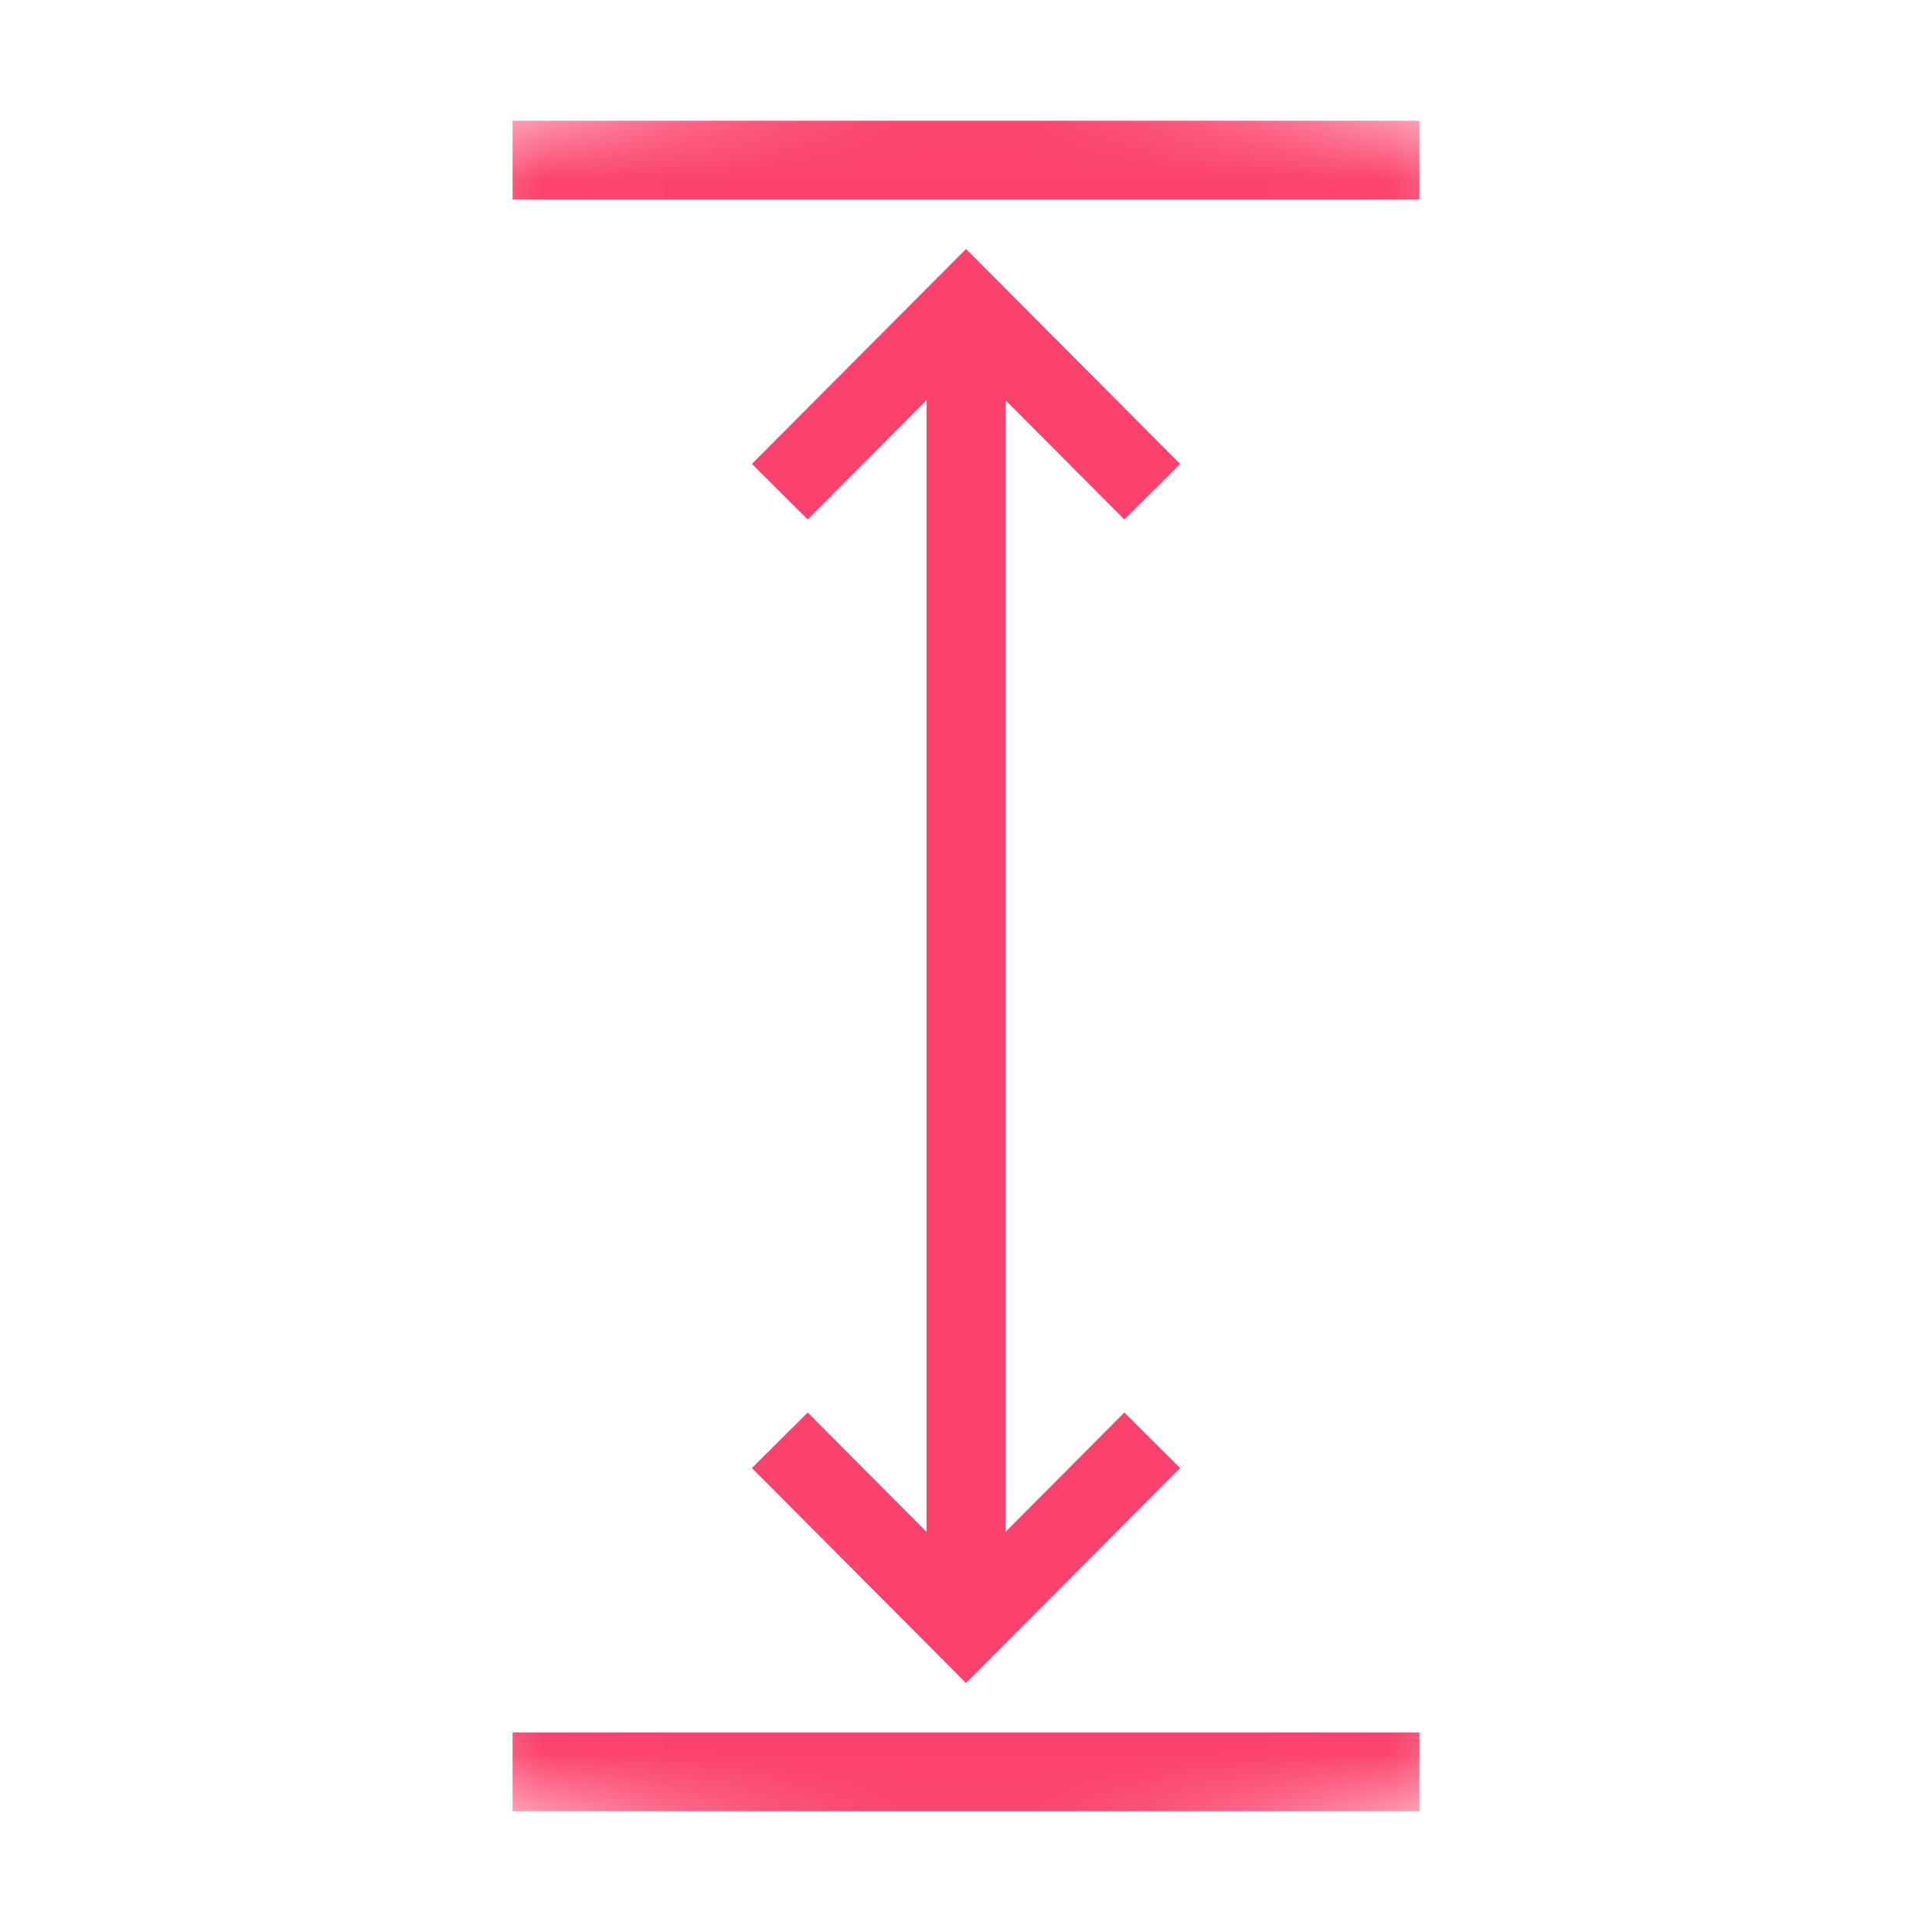 <svg width="16" height="16" viewBox="0 0 16 16" fill="none" xmlns="http://www.w3.org/2000/svg">
<mask id="mask0_396_486" style="mask-type:alpha" maskUnits="userSpaceOnUse" x="0" y="0" width="16" height="16">
<circle cx="8" cy="8" r="8" fill="#D9D9D9"/>
</mask>
<g mask="url(#mask0_396_486)">
<g clip-path="url(#clip0_396_486)">
<path fill-rule="evenodd" clip-rule="evenodd" d="M6.227 3.842L7.769 2.294L8 2.062L8.231 2.294L9.773 3.842L9.311 4.302L8.327 3.314V12.687L9.311 11.698L9.773 12.158L8.231 13.706L8 13.938L7.769 13.706L6.227 12.158L6.689 11.698L7.673 12.687V3.314L6.689 4.302L6.227 3.842ZM4.245 14.347H11.755V15H4.245V14.347ZM4.245 1H11.755V1.653H4.245V1Z" fill="#FB426C"/>
</g>
</g>
<defs>
<clipPath id="clip0_396_486">
<rect width="14" height="14" fill="white" transform="translate(1 1)"/>
</clipPath>
</defs>
</svg>
